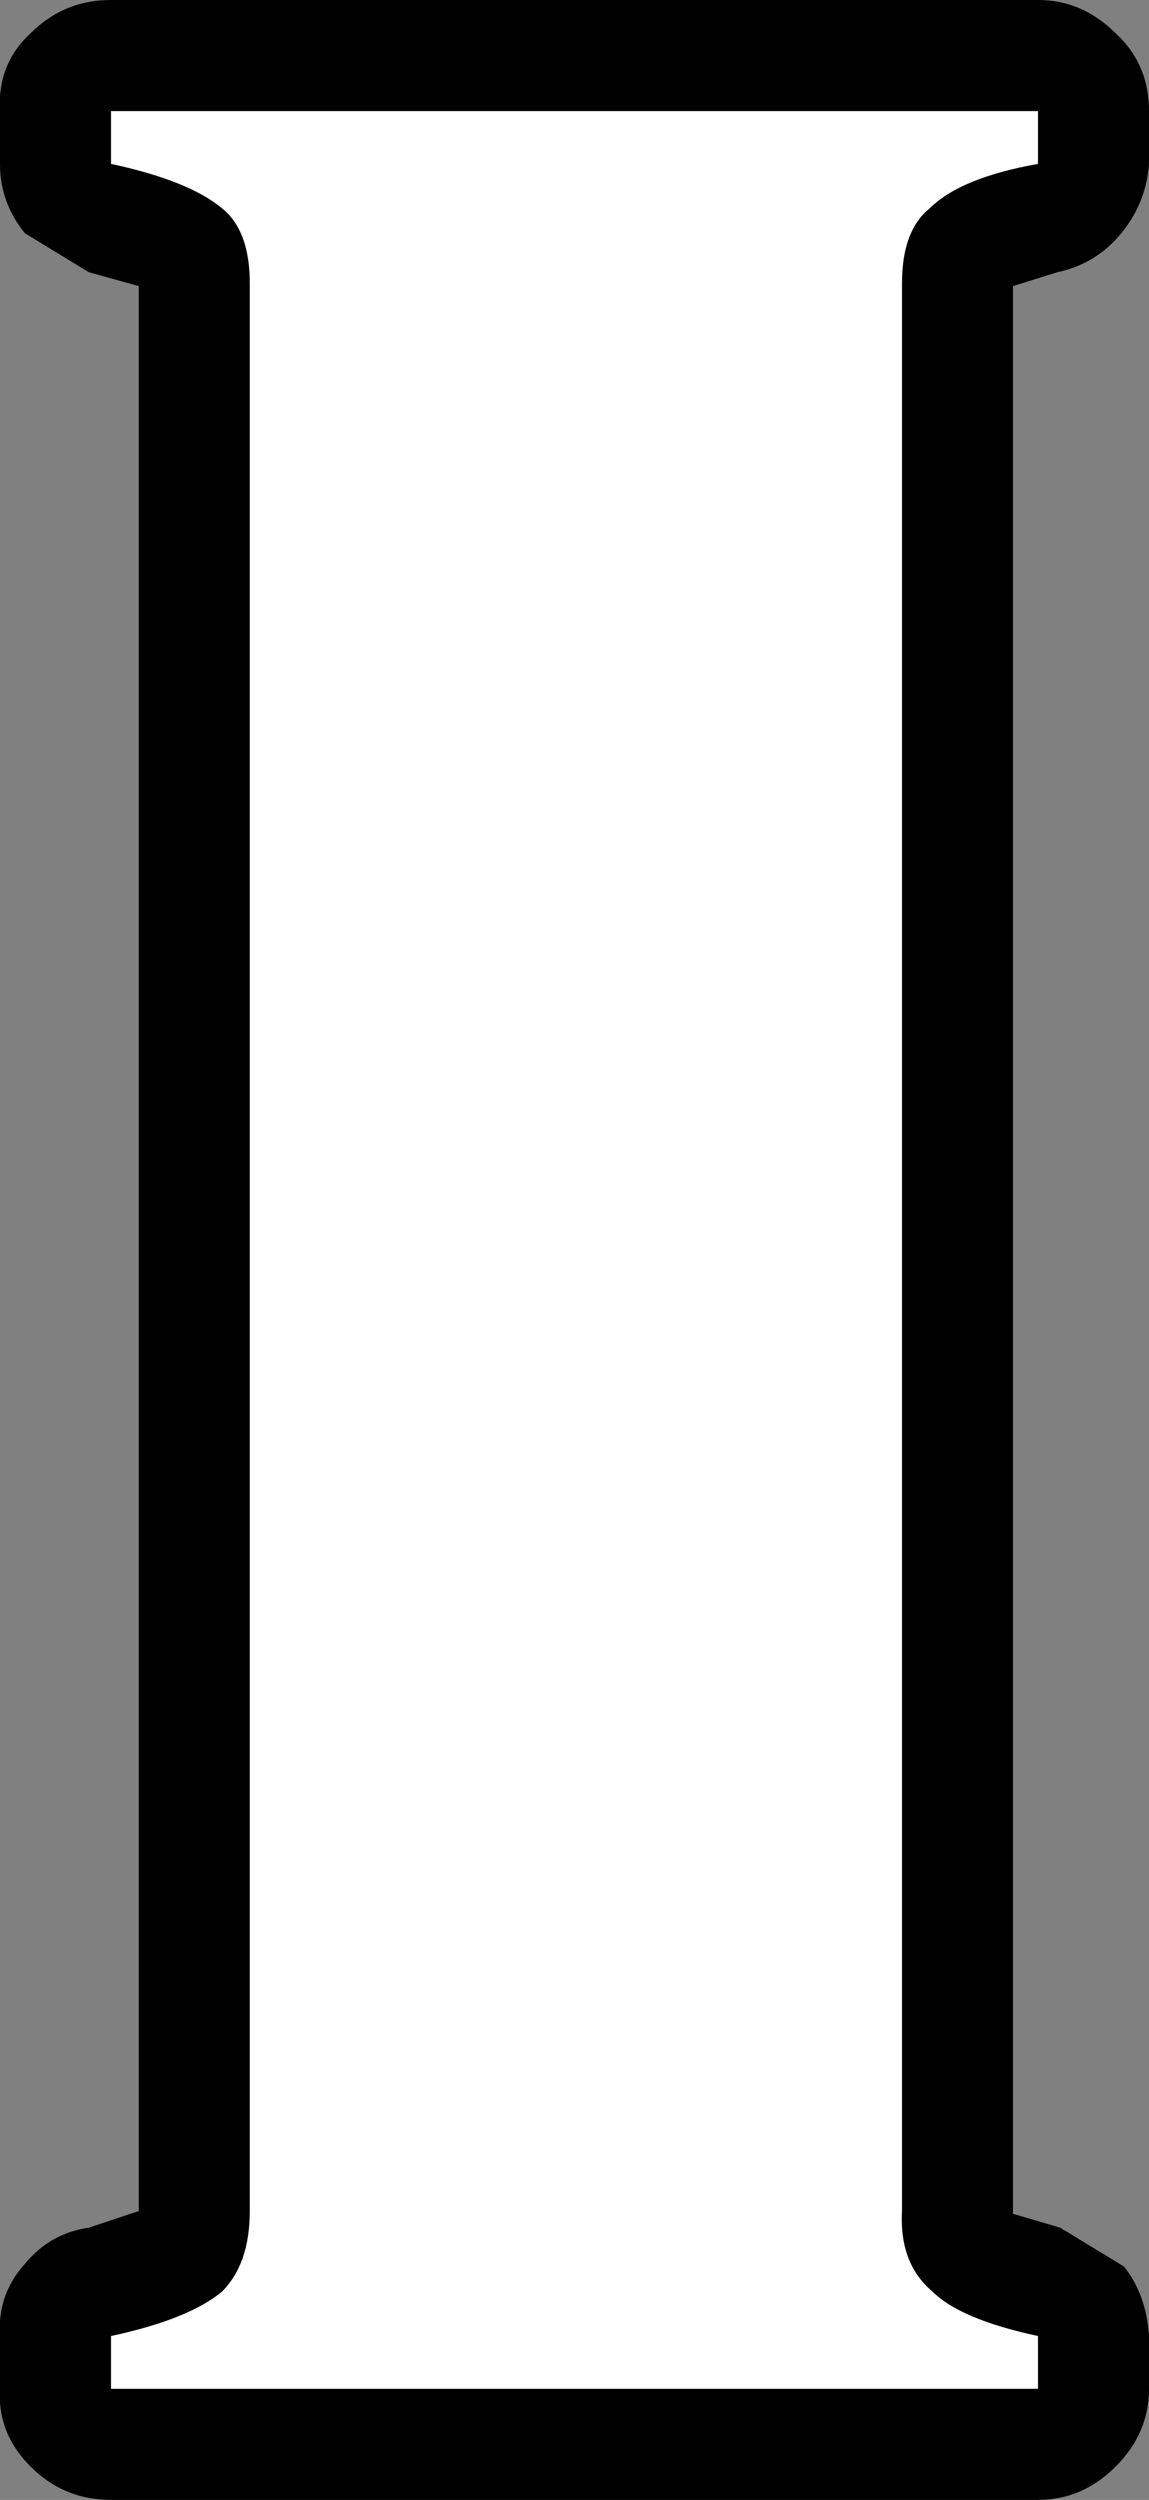 <?xml version="1.0" encoding="UTF-8" standalone="no"?>
<svg xmlns:xlink="http://www.w3.org/1999/xlink" height="45.0px" width="20.7px" xmlns="http://www.w3.org/2000/svg">
  <rect width="100%" height="100%" fill="#808080" stroke="none"/>
  <g transform="matrix(1.0, 0.0, 0.0, 1.0, 10.35, 22.5)">
    <path d="M10.35 -20.5 L10.35 -19.55 Q10.3 -18.85 9.85 -18.3 9.4 -17.75 8.7 -17.6 L7.9 -17.35 7.9 17.35 8.75 17.6 9.9 18.3 Q10.3 18.8 10.35 19.55 L10.35 20.5 Q10.35 21.3 9.75 21.9 9.15 22.5 8.35 22.5 L-8.35 22.5 Q-9.2 22.5 -9.8 21.9 -10.4 21.3 -10.35 20.5 L-10.35 19.55 Q-10.4 18.8 -9.9 18.25 -9.45 17.7 -8.75 17.6 L-7.85 17.3 -7.85 -17.35 -8.75 -17.6 -9.9 -18.3 Q-10.35 -18.85 -10.35 -19.55 L-10.35 -20.5 Q-10.4 -21.35 -9.8 -21.9 -9.2 -22.5 -8.35 -22.5 L8.35 -22.5 Q9.15 -22.5 9.75 -21.9 10.35 -21.35 10.35 -20.5" fill="#000000" fill-rule="evenodd" stroke="none"/>
    <path d="M5.9 -17.4 L5.9 17.3 Q5.85 18.25 6.45 18.75 6.95 19.25 8.35 19.55 L8.35 20.5 -8.35 20.5 -8.35 19.55 Q-6.95 19.25 -6.35 18.75 -5.85 18.25 -5.85 17.3 L-5.85 -17.4 Q-5.85 -18.35 -6.35 -18.75 -6.95 -19.25 -8.35 -19.55 L-8.35 -20.5 8.35 -20.5 8.35 -19.55 Q6.95 -19.3 6.4 -18.75 5.9 -18.35 5.9 -17.4" fill="#ffffff" fill-rule="evenodd" stroke="none"/>
  </g>
</svg>
